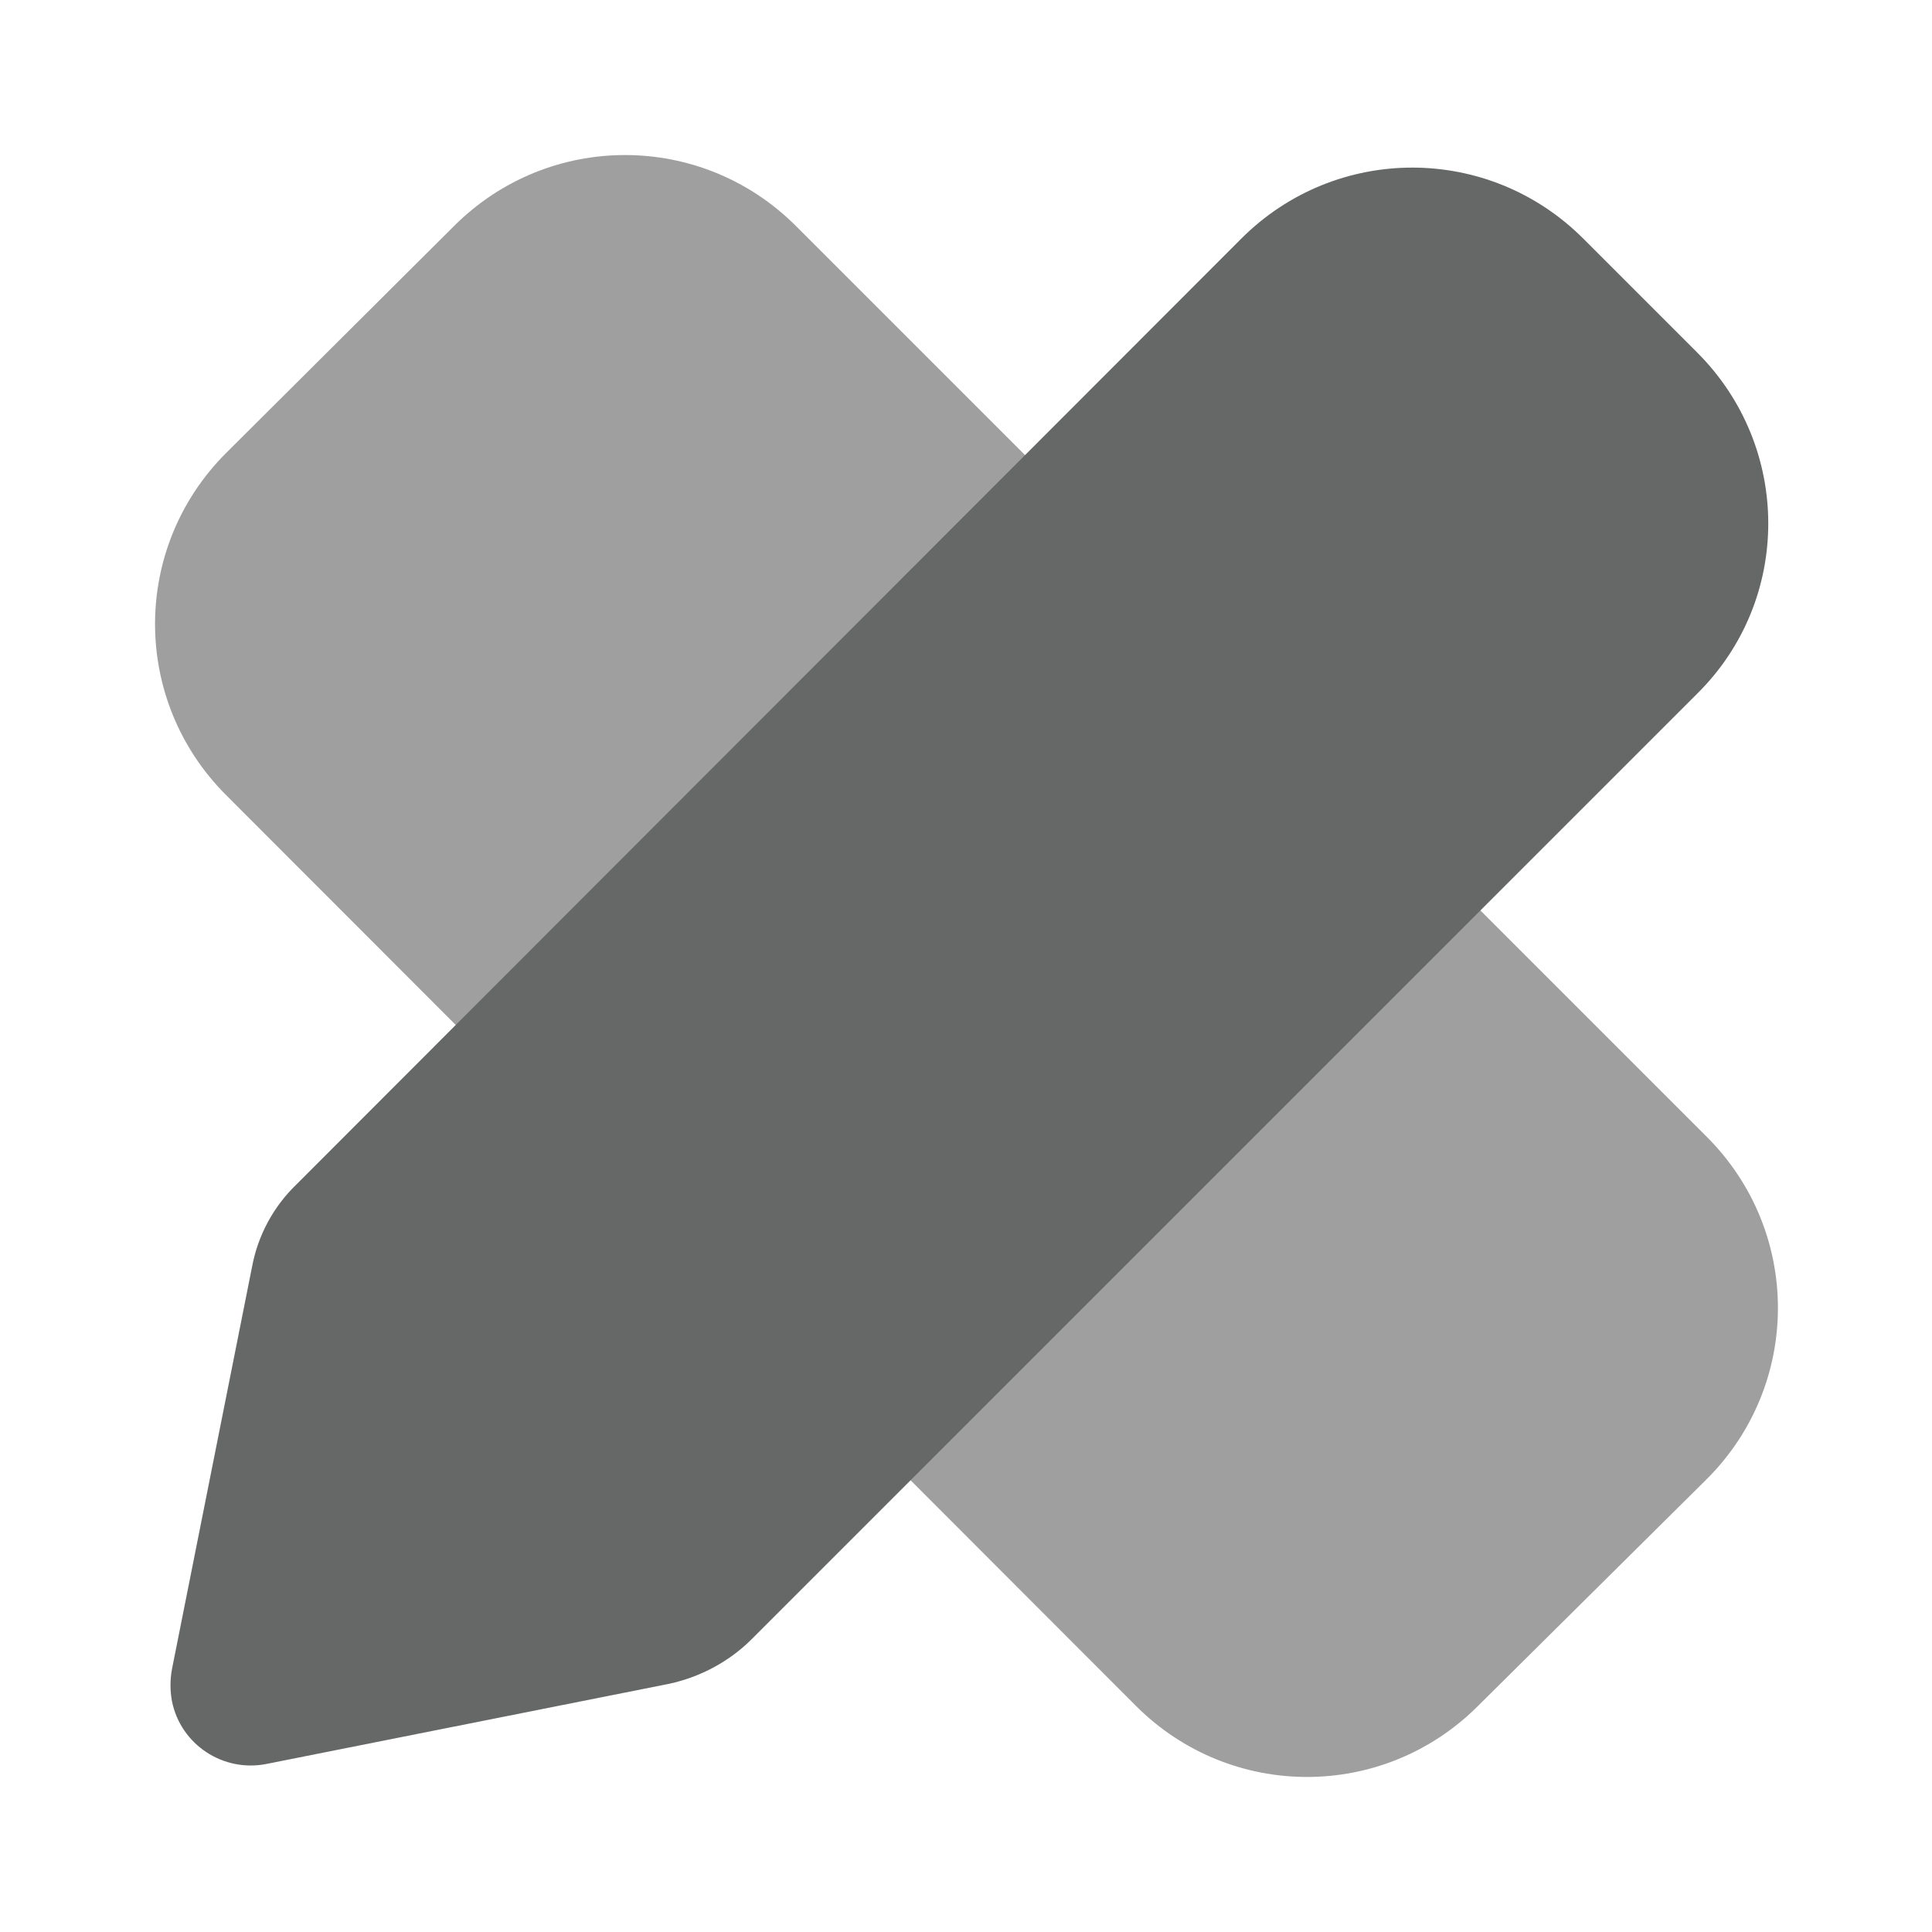 <?xml version="1.0" encoding="utf-8"?>
<!-- Generator: Adobe Illustrator 26.4.1, SVG Export Plug-In . SVG Version: 6.00 Build 0)  -->
<svg version="1.1" id="图层_1" xmlns="http://www.w3.org/2000/svg" xmlns:xlink="http://www.w3.org/1999/xlink" x="0px" y="0px"
	 viewBox="0 0 200 200" style="enable-background:new 0 0 200 200;" xml:space="preserve">
<style type="text/css">
	.st0{fill:#9F9F9F;}
	.st1{fill:#666767;}
</style>
<path class="st0" d="M23.4,82.3c-9.8-9.8-9.8-25.6,0-35.4c0,0,0,0,0,0L47,23.4c9.8-9.8,25.6-9.8,35.4,0c0,0,0,0,0,0l94.3,94.3
	c9.8,9.8,9.8,25.6,0,35.4c0,0,0,0,0,0L153,176.6c-9.8,9.8-25.6,9.8-35.4,0c0,0,0,0,0,0L23.4,82.3L23.4,82.3z"/>
<path class="st1" d="M128.5,24.7c9.8-9.8,25.6-9.8,35.4,0c0,0,0,0,0,0l11.8,11.8c9.8,9.8,9.8,25.6,0,35.3l-97.9,97.9
	c-2.3,2.3-5.3,3.9-8.5,4.6l-41.7,8.3c-4.5,0.9-8.9-2-9.8-6.5c-0.2-1.1-0.2-2.2,0-3.3l8.3-41.7c0.6-3.2,2.2-6.2,4.6-8.5L128.5,24.7
	L128.5,24.7z"/>
</svg>
